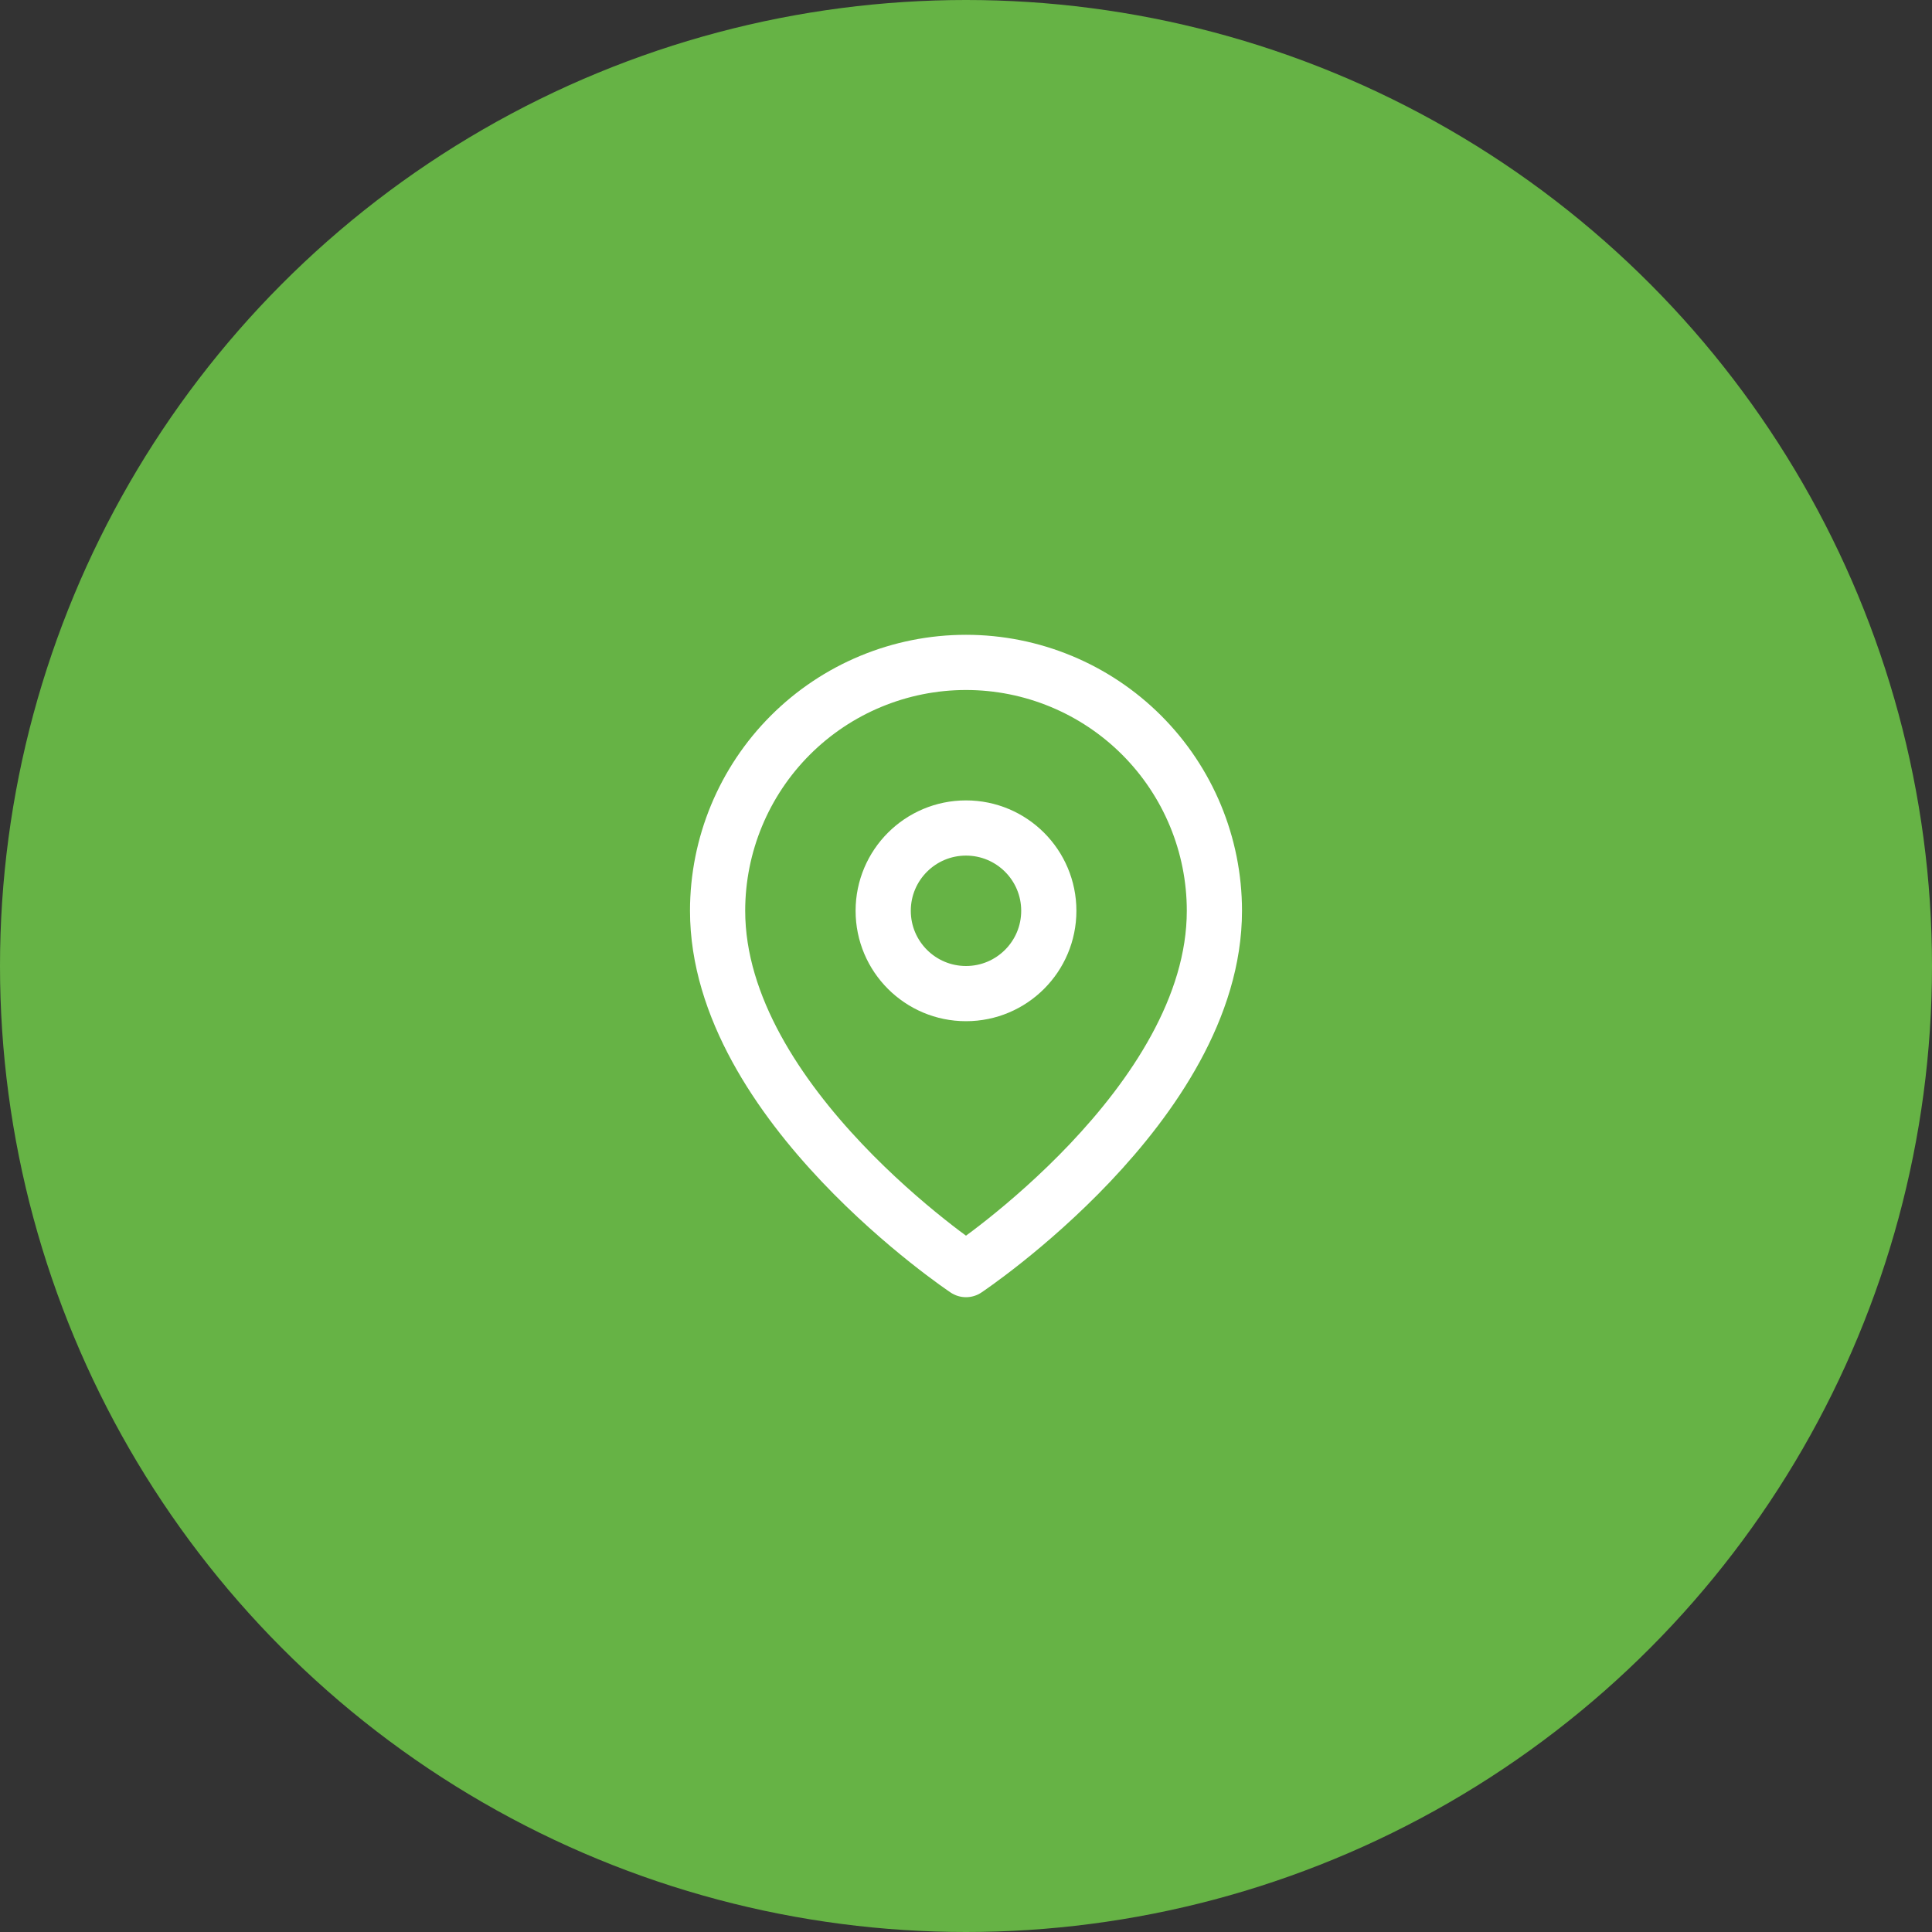<svg xmlns="http://www.w3.org/2000/svg" width="70" height="70" viewBox="0 0 70 70" fill="none"><rect x="0" y="0" width="70" height="70" fill="#333333" stroke="none"/><circle cx="35" cy="35" r="35" fill="#66B345"></circle><path d="M44 33C44 40 35 46 35 46C35 46 26 40 26 33C26 30.613 26.948 28.324 28.636 26.636C30.324 24.948 32.613 24 35 24C37.387 24 39.676 24.948 41.364 26.636C43.052 28.324 44 30.613 44 33Z" stroke="white" stroke-width="2" stroke-linecap="round" stroke-linejoin="round"></path><path d="M35 36C36.657 36 38 34.657 38 33C38 31.343 36.657 30 35 30C33.343 30 32 31.343 32 33C32 34.657 33.343 36 35 36Z" stroke="white" stroke-width="2" stroke-linecap="round" stroke-linejoin="round"></path></svg>